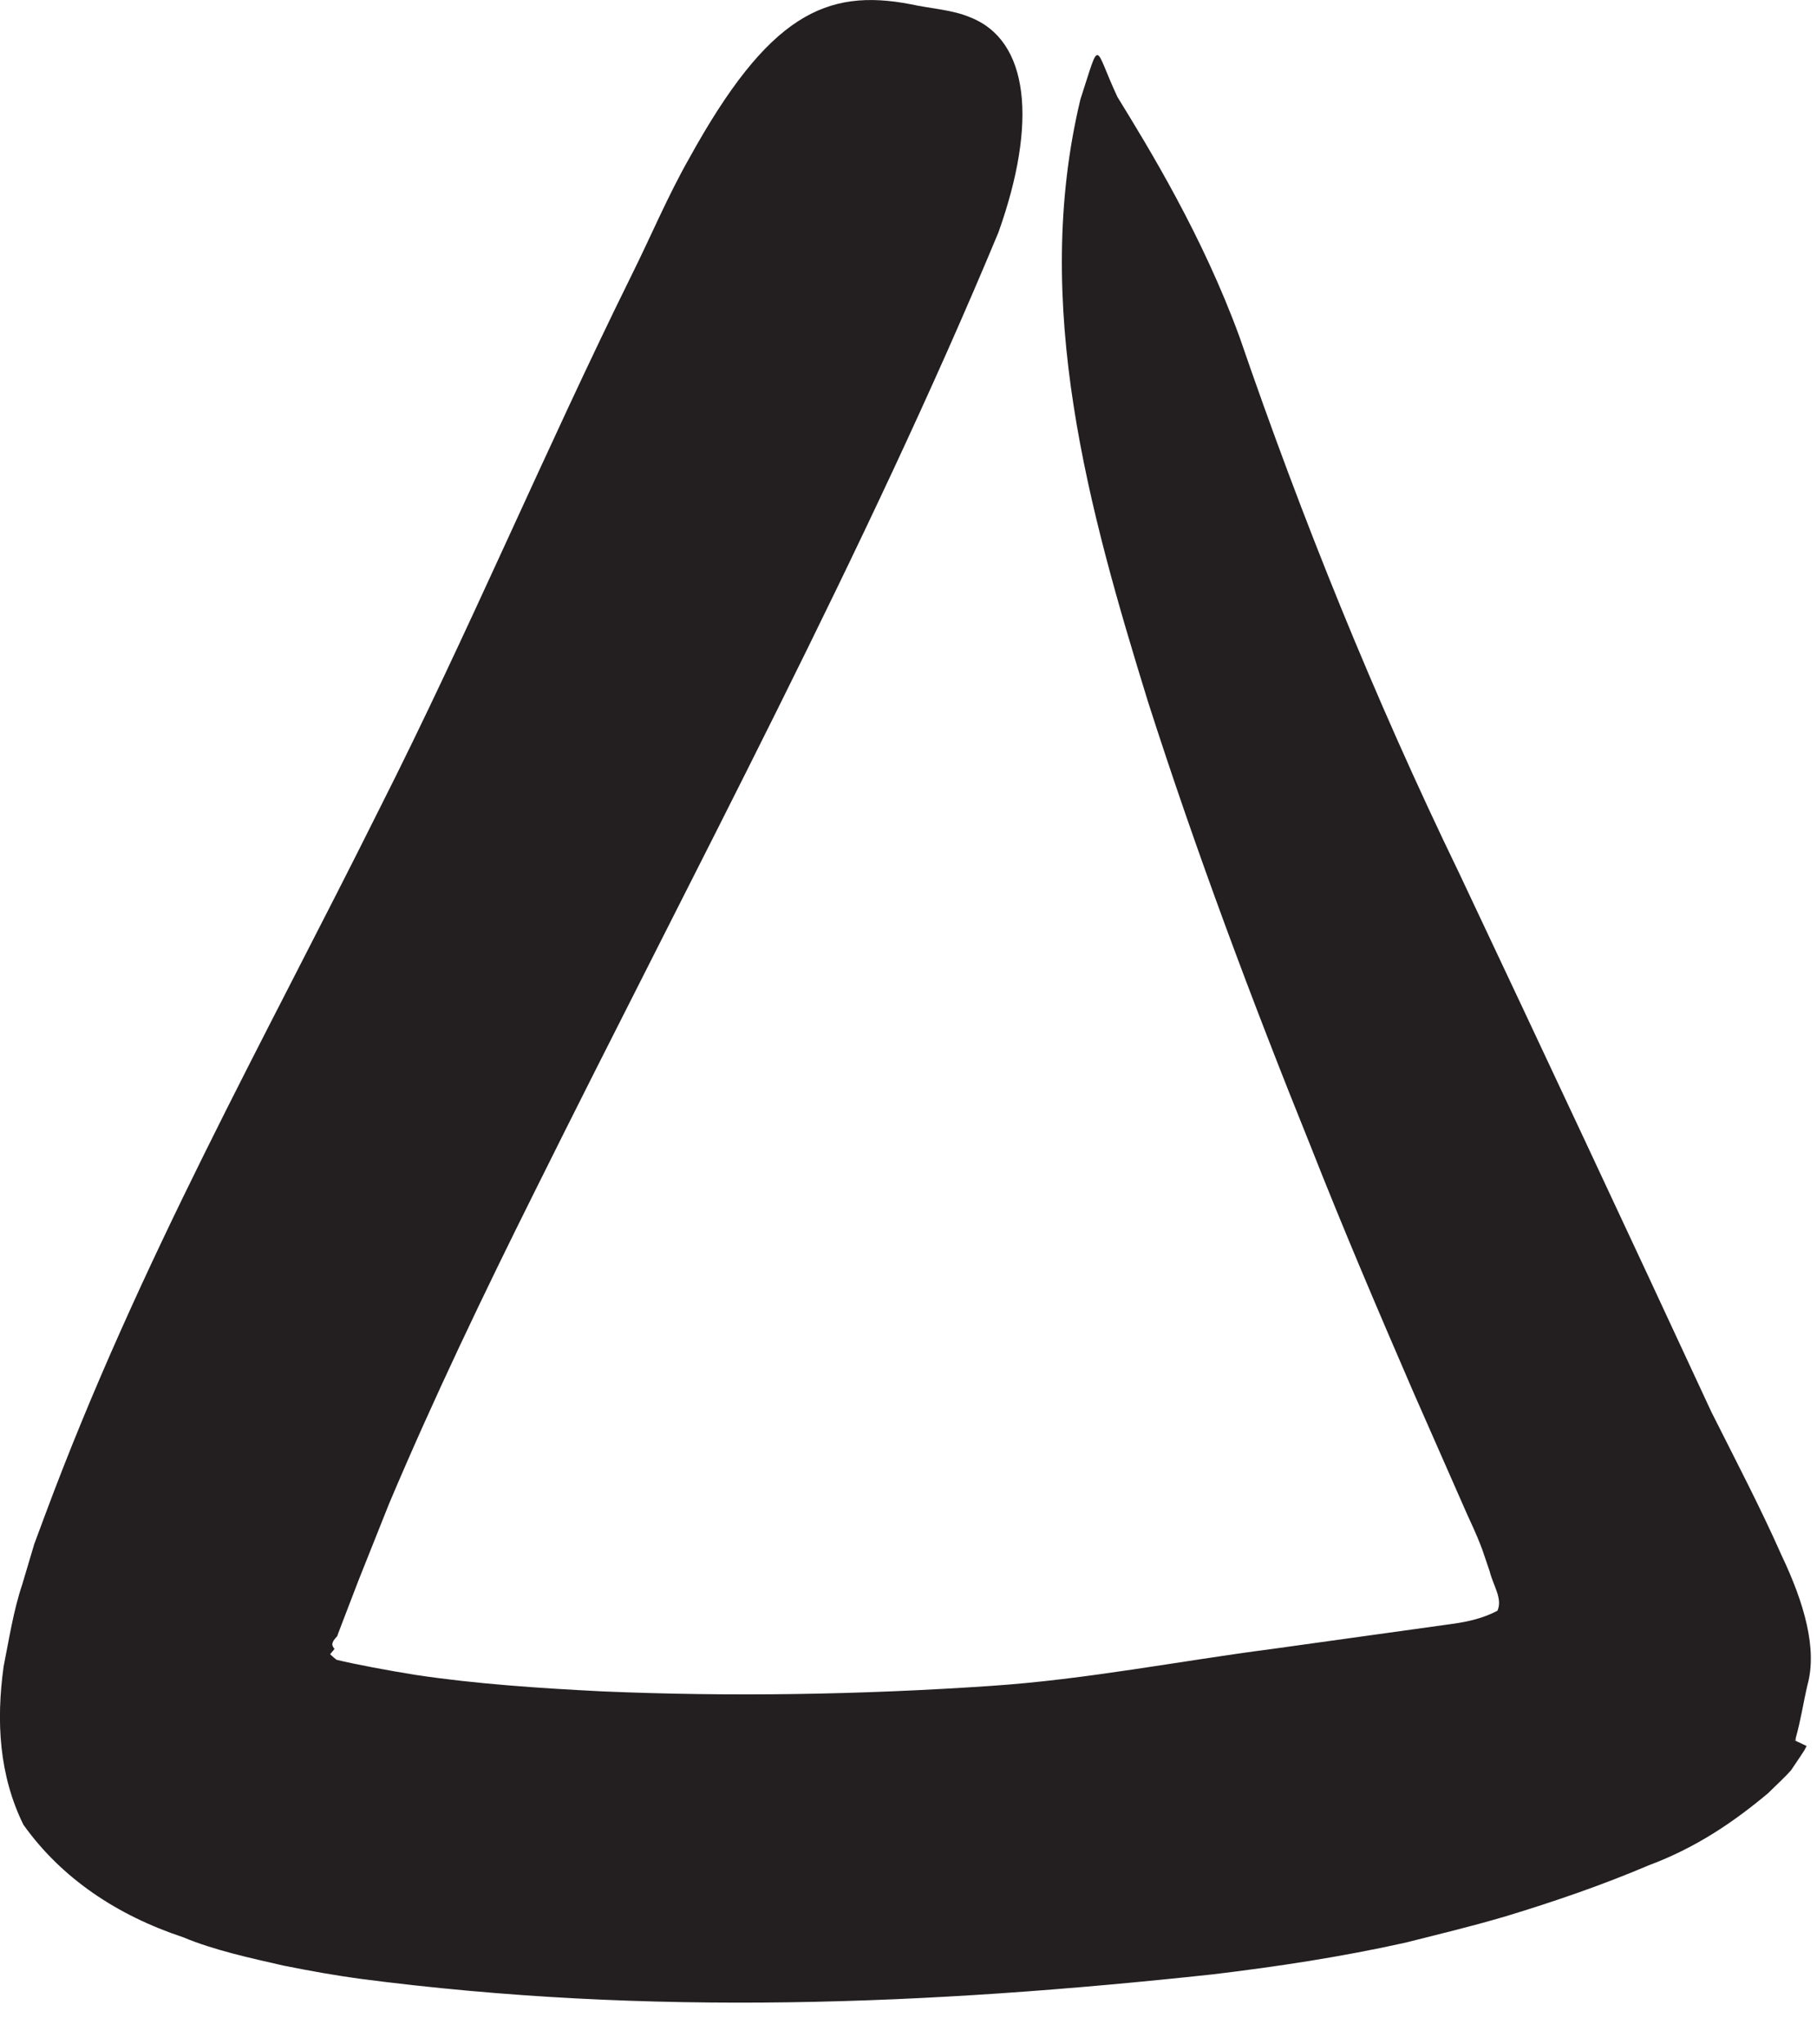 <?xml version="1.0" encoding="utf-8"?>
<svg xmlns="http://www.w3.org/2000/svg" fill="none" height="100%" overflow="visible" preserveAspectRatio="none" style="display: block;" viewBox="0 0 8 9" width="100%">
<path d="M1.449 7.278C1.449 7.278 1.468 7.297 1.482 7.307C1.559 7.326 1.713 7.355 1.833 7.374C2.093 7.413 2.372 7.432 2.651 7.446C3.213 7.47 3.79 7.461 4.362 7.422C4.781 7.394 5.194 7.312 5.603 7.259L6.401 7.148C6.463 7.139 6.531 7.124 6.593 7.091C6.617 7.038 6.574 6.98 6.559 6.918L6.526 6.821C6.511 6.783 6.511 6.778 6.458 6.663L6.223 6.129C6.069 5.773 5.915 5.413 5.771 5.047C5.511 4.403 5.266 3.749 5.055 3.091C4.795 2.249 4.54 1.341 4.757 0.437C4.848 0.158 4.814 0.201 4.92 0.427C5.059 0.653 5.295 1.038 5.458 1.485C5.732 2.283 6.05 3.071 6.425 3.845C6.795 4.629 7.165 5.418 7.535 6.216C7.641 6.427 7.752 6.639 7.843 6.845C7.944 7.057 8.002 7.259 7.958 7.418C7.939 7.499 7.93 7.567 7.906 7.653V7.663C7.862 7.644 7.968 7.692 7.954 7.687L7.944 7.706L7.925 7.735L7.886 7.793C7.857 7.826 7.819 7.86 7.785 7.894C7.636 8.019 7.468 8.134 7.261 8.211C7.059 8.297 6.848 8.37 6.627 8.437C6.463 8.485 6.338 8.514 6.189 8.552C5.906 8.615 5.622 8.658 5.338 8.692C4.093 8.826 2.867 8.879 1.583 8.711C1.473 8.696 1.367 8.677 1.247 8.653C1.103 8.62 0.944 8.586 0.805 8.528C0.516 8.432 0.271 8.269 0.103 8.033C-0.003 7.817 -0.018 7.581 0.016 7.336C0.04 7.216 0.059 7.091 0.098 6.975L0.151 6.797L0.199 6.668C0.612 5.557 1.165 4.576 1.67 3.562C2.064 2.783 2.396 1.99 2.781 1.211C2.867 1.038 2.939 0.865 3.035 0.696C3.382 0.067 3.636 -0.054 4.011 0.019C4.098 0.038 4.194 0.043 4.271 0.076C4.531 0.177 4.569 0.538 4.396 1.023C3.814 2.422 3.059 3.826 2.357 5.24C2.127 5.701 1.906 6.163 1.713 6.62L1.579 6.956L1.516 7.12L1.487 7.196C1.487 7.196 1.487 7.201 1.482 7.206C1.478 7.211 1.463 7.225 1.463 7.24C1.463 7.245 1.468 7.254 1.473 7.259L1.449 7.288V7.278Z" fill="#231F20" id="Vector"/>
</svg>